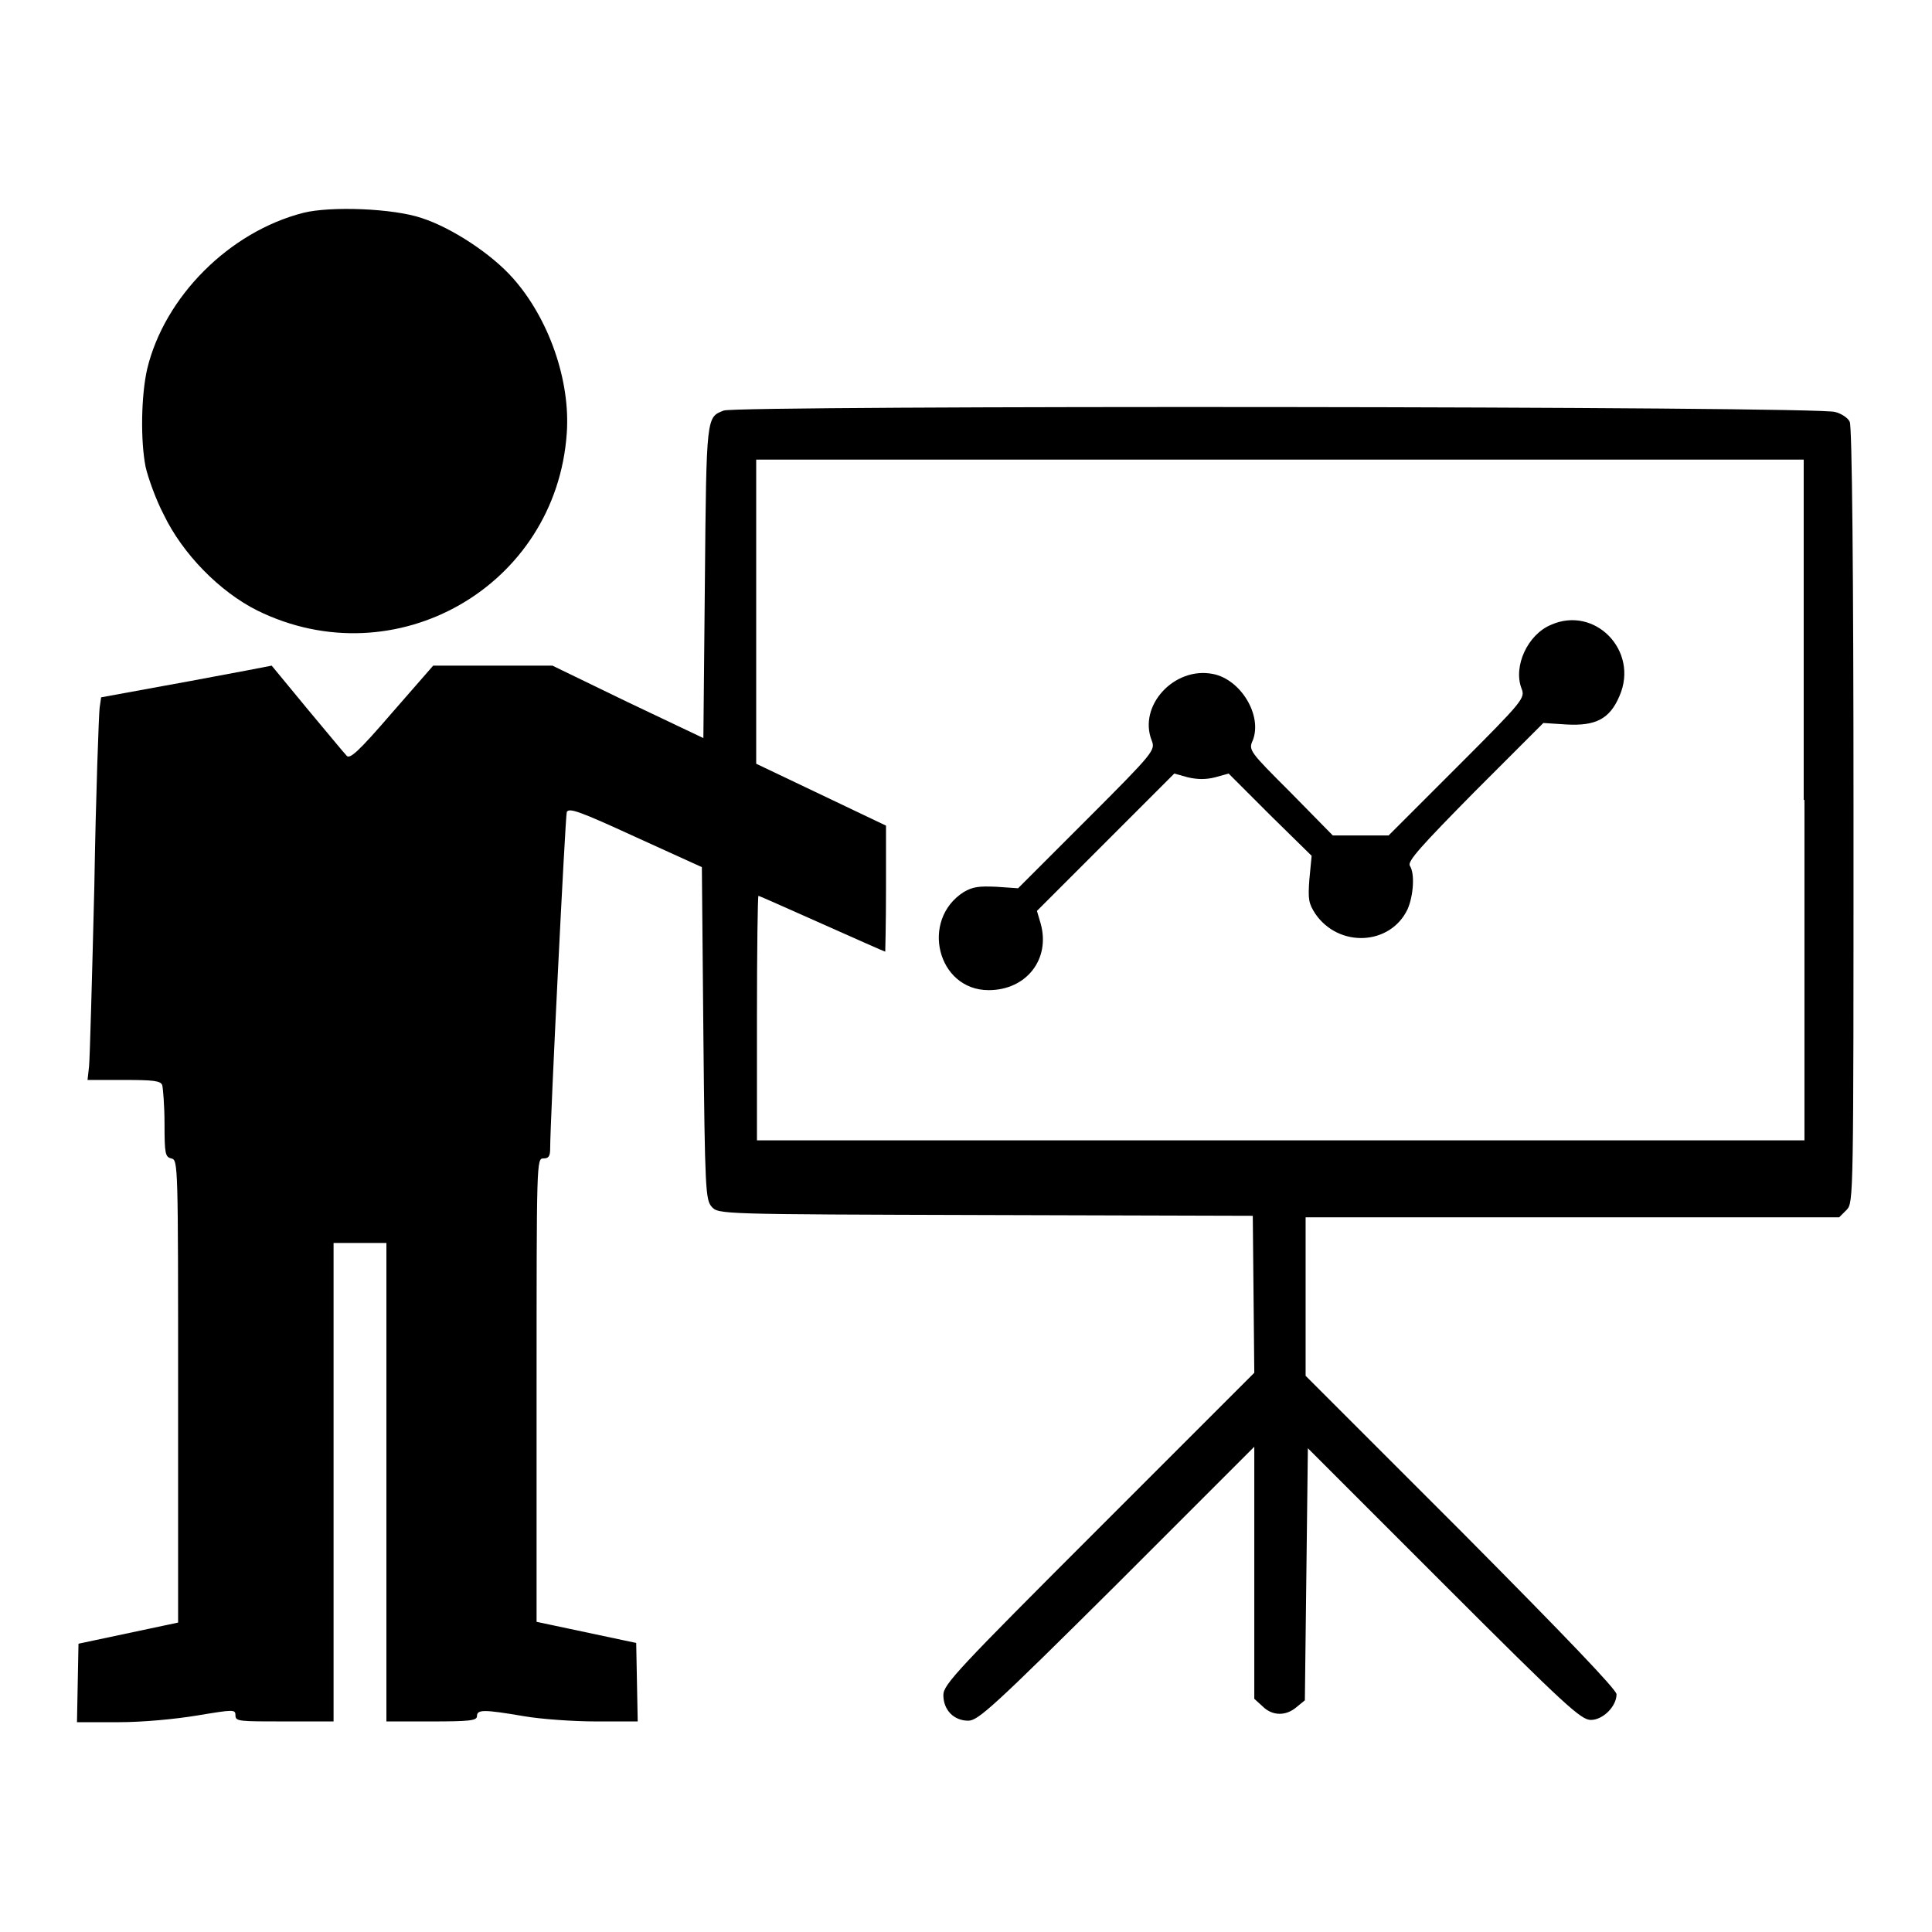 <?xml version="1.0" encoding="utf-8"?>
<!-- Svg Vector Icons : http://www.onlinewebfonts.com/icon -->
<!DOCTYPE svg PUBLIC "-//W3C//DTD SVG 1.1//EN" "http://www.w3.org/Graphics/SVG/1.1/DTD/svg11.dtd">
<svg version="1.1" xmlns="http://www.w3.org/2000/svg" xmlns:xlink="http://www.w3.org/1999/xlink" x="0px" y="0px" viewBox="0 0 256 256" enable-background="new 0 0 256 256" xml:space="preserve">
<g><g><g><path fill="#000000" d="M40.2,28.2c-9.8,2.5-18.4,11.1-20.7,20.7c-0.8,3.5-0.9,9.5-0.2,13c0.3,1.3,1.3,4.2,2.4,6.3c2.5,5.2,7.4,10.2,12.4,12.7c18.3,9,39.6-3.2,41-23.5c0.5-7-2.4-15.2-7.1-20.5c-2.8-3.2-8.1-6.7-12.1-8C52.1,27.6,43.8,27.3,40.2,28.2z"/><path fill="#000000" d="M95.9,54.4c-2.3,0.9-2.3,0.6-2.5,22.7l-0.2,20.7L83.1,93l-9.9-4.8h-7.9l-7.9,0l-5.5,6.3c-4.4,5.1-5.6,6.2-6,5.6c-0.3-0.3-2.6-3.1-5.2-6.2L36,88.2l-3.1,0.6c-1.7,0.3-6.8,1.3-11.3,2.1l-8.2,1.5l-0.2,1.4c-0.1,0.8-0.5,11.4-0.7,23.6c-0.3,12.2-0.6,23-0.7,23.9l-0.2,1.8h4.8c3.9,0,4.9,0.1,5.1,0.7c0.1,0.4,0.3,2.7,0.3,5.1c0,4,0.1,4.4,0.9,4.6c0.9,0.2,0.9,0.6,0.9,30.9v30.6l-6.6,1.4l-6.6,1.4l-0.1,5.2l-0.1,5.2h5.5c3.2,0,7.5-0.4,10.5-0.9c4.8-0.8,5-0.8,5,0c0,0.8,0.5,0.8,6.5,0.8h6.5v-31.7v-31.7h3.5h3.5v31.7v31.7H57c5.2,0,6.2-0.1,6.2-0.7c0-0.9,0.9-0.9,6.2,0c2.3,0.4,6.6,0.7,9.6,0.7h5.5l-0.1-5.2l-0.1-5.2l-6.6-1.4l-6.6-1.4v-30.7c0-30.4,0-30.7,0.9-30.7c0.7,0,0.9-0.3,0.9-1.3c0-3.7,2-43.9,2.2-44.6c0.3-0.6,1.7-0.1,9.1,3.3l8.8,4l0.2,22c0.2,20.8,0.3,22.1,1.1,23c0.9,1,1,1,36.3,1.1l35.4,0.1l0.1,10.4l0.1,10.4l-20.6,20.6c-18.7,18.7-20.6,20.7-20.6,22.1c0,2,1.4,3.4,3.3,3.4c1.3,0,3.3-1.8,19.7-18.1l18.2-18.2v16.7v16.7l1.1,1c1.3,1.3,3.1,1.3,4.5,0.1l1.1-0.9l0.2-16.7l0.2-16.7l18,18c16.2,16.2,18.2,18,19.5,18c1.6,0,3.4-1.8,3.4-3.4c0-0.6-6.6-7.5-20.6-21.6l-20.6-20.6V172v-10.7h35.4h35.3l1-1c0.9-1,0.9-1.3,0.9-52.3c0-32.6-0.2-51.6-0.5-52.1c-0.2-0.5-1.1-1.1-1.9-1.3C241.9,53.8,97.4,53.7,95.9,54.4z M239.1,106v45.1h-69.4h-69.4v-16.2c0-8.9,0.1-16.2,0.2-16.2c0.1,0,3.9,1.7,8.4,3.7c4.5,2,8.3,3.7,8.4,3.7c0,0,0.1-3.7,0.1-8.4v-8.3l-8.6-4.1l-8.6-4.1V81V60.9h69.4h69.4V106z"/><path fill="#000000" d="M205.5,82.8c-3.1,1.3-5,5.5-3.9,8.4c0.5,1.3,0.4,1.5-8.5,10.4l-9.1,9.1l-3.7,0h-3.7L171,105c-5.4-5.4-5.6-5.6-5-6.9c1.3-3.3-1.6-8.1-5.3-8.8c-5.1-1-9.9,4.2-8.1,8.8c0.5,1.3,0.4,1.5-8.6,10.5l-9.1,9.1l-2.9-0.2c-2.3-0.1-3.1,0-4.3,0.7c-5.8,3.7-3.5,13,3.3,13c5,0,8.2-4.1,6.9-8.8l-0.5-1.7l9.1-9.1l9.1-9.1l1.8,0.5c1.3,0.3,2.4,0.3,3.6,0l1.8-0.5l5.5,5.5l5.5,5.4l-0.3,3.1c-0.2,2.7-0.1,3.2,0.8,4.6c3.1,4.5,9.9,4.2,12.2-0.6c0.8-1.8,1-4.8,0.3-5.8c-0.3-0.6,1.5-2.6,8.6-9.8l9.1-9.1l3.1,0.2c3.8,0.2,5.7-0.7,7-3.8C217.2,86.2,211.3,80.2,205.5,82.8z"/></g></g></g>
</svg>